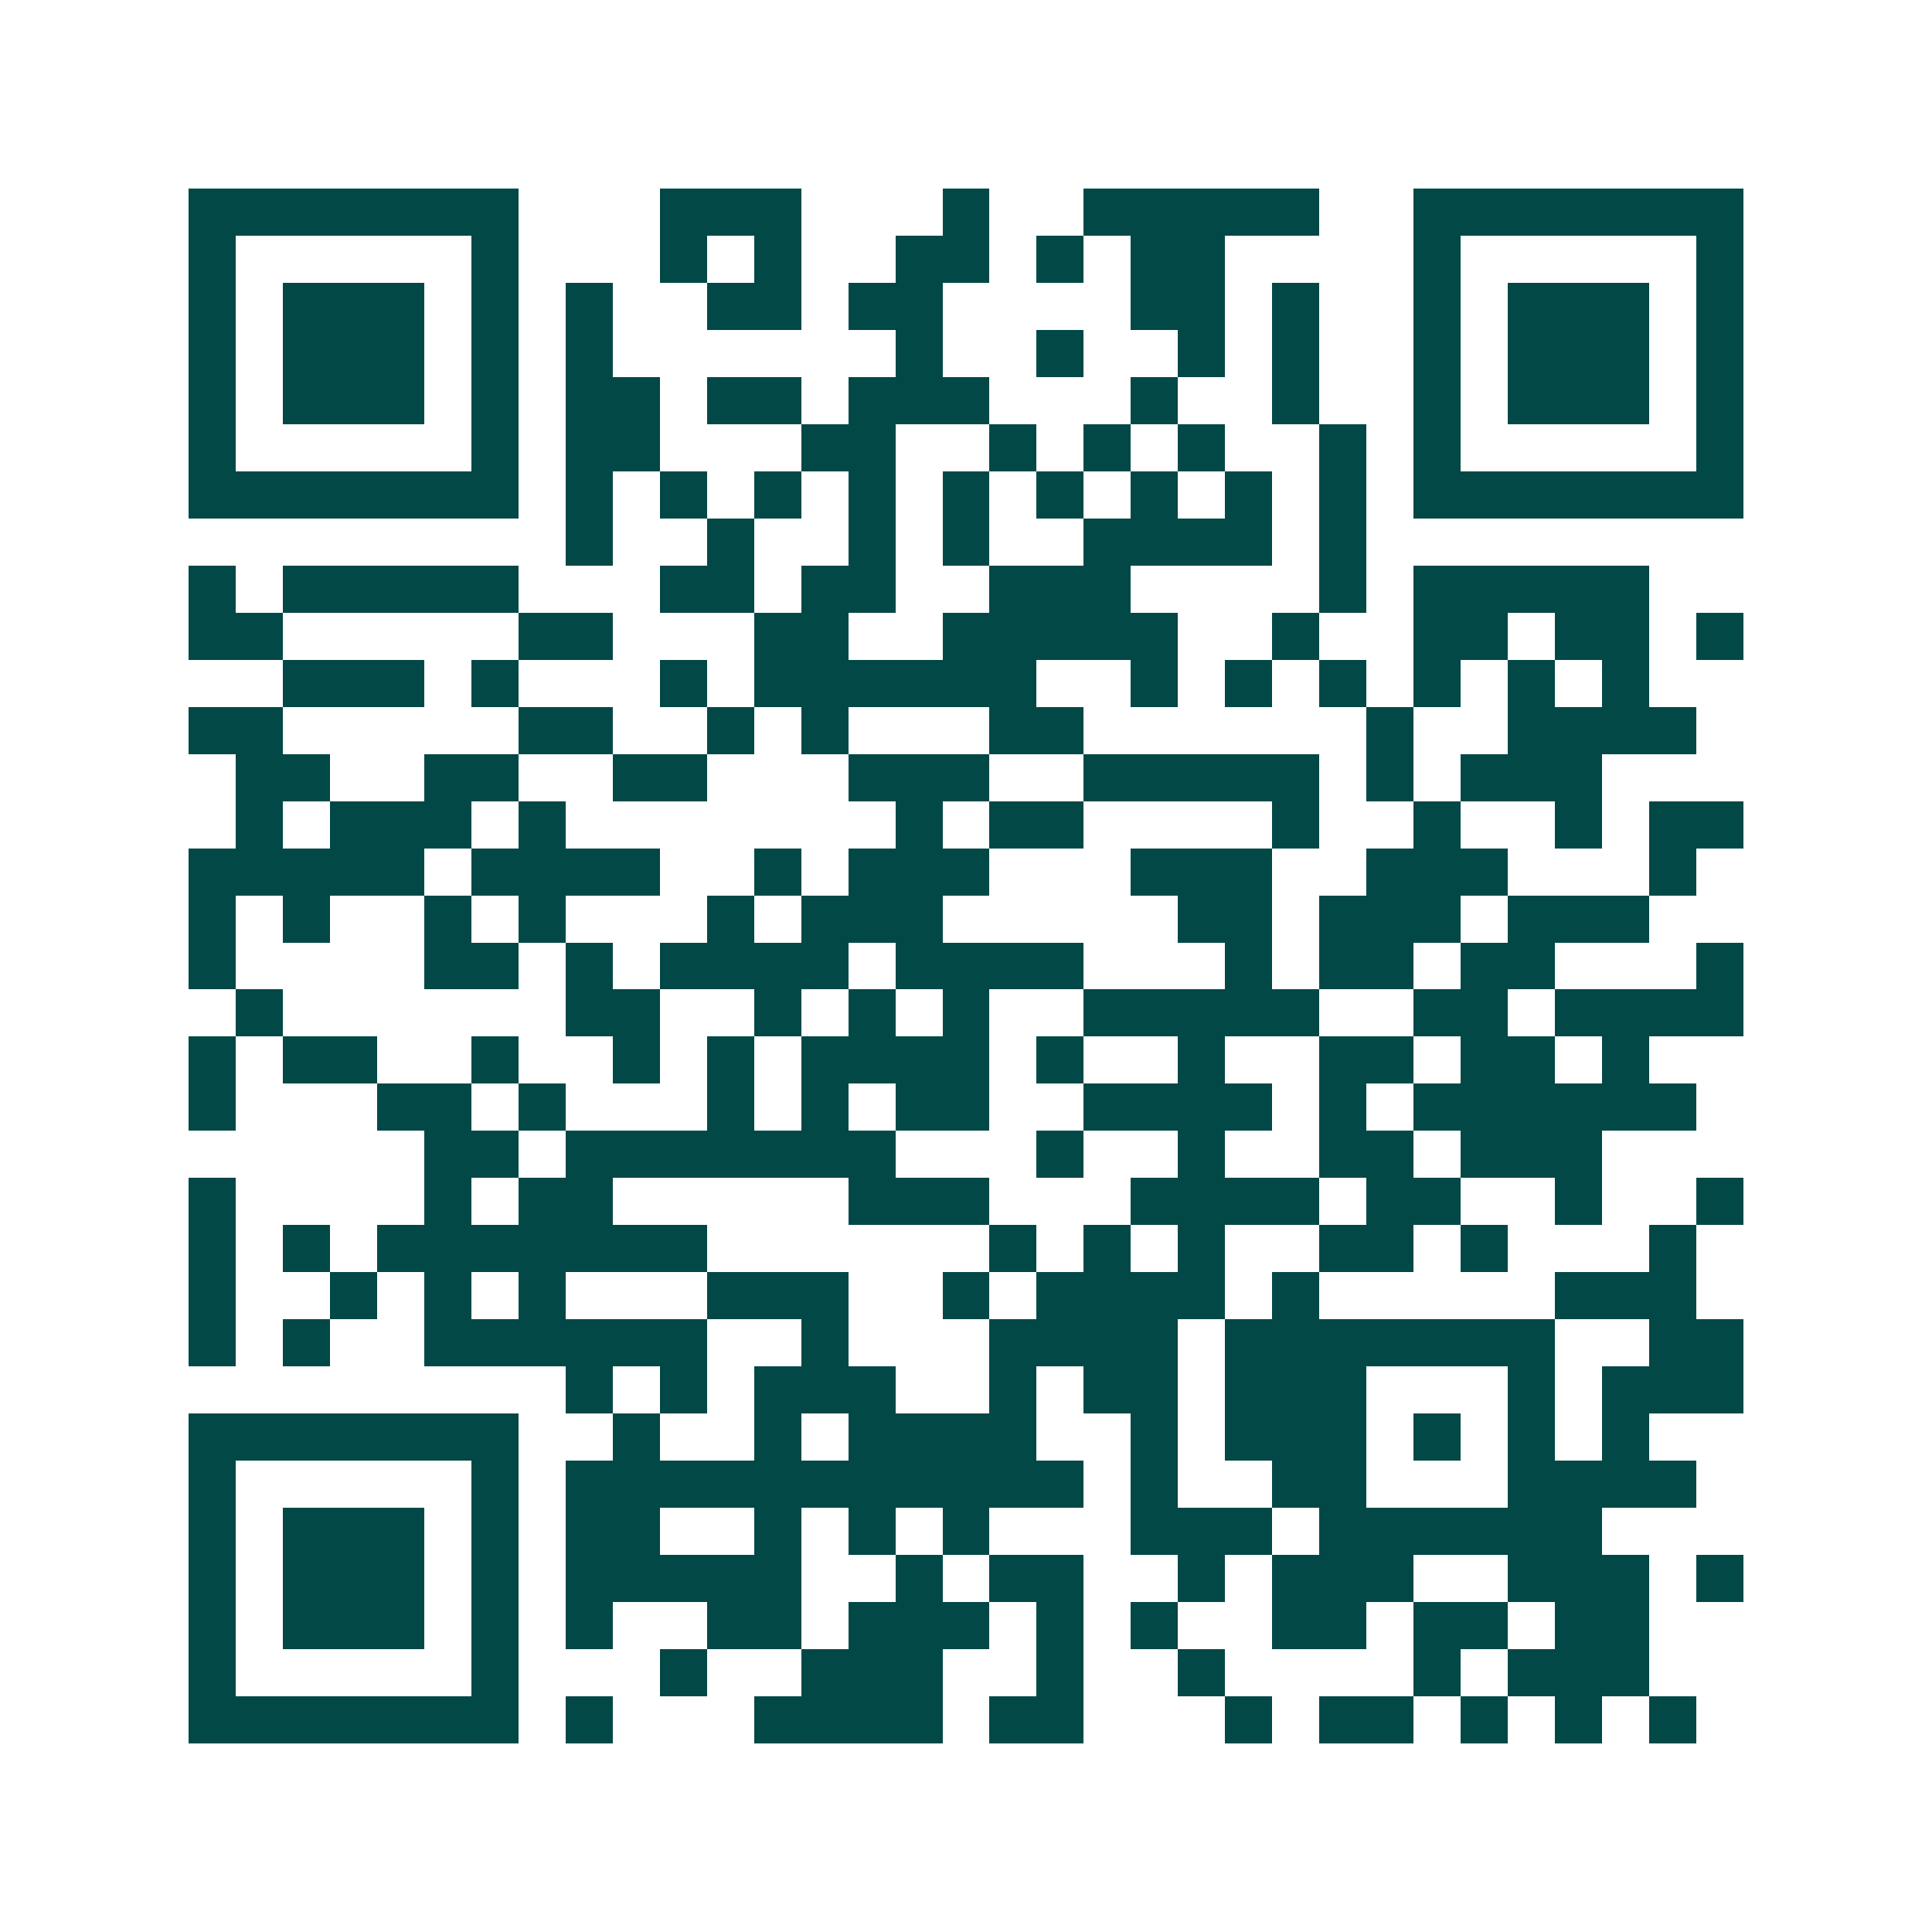 <svg xmlns="http://www.w3.org/2000/svg" width="200" height="200" viewBox="0 0 41 41" shape-rendering="crispEdges"><path fill="#ffffff" d="M0 0h41v41H0z"/><path stroke="#014847" d="M4 4.5h7m3 0h3m3 0h1m2 0h5m2 0h7M4 5.5h1m5 0h1m3 0h1m1 0h1m2 0h2m1 0h1m1 0h2m4 0h1m5 0h1M4 6.5h1m1 0h3m1 0h1m1 0h1m2 0h2m1 0h2m4 0h2m1 0h1m2 0h1m1 0h3m1 0h1M4 7.5h1m1 0h3m1 0h1m1 0h1m6 0h1m2 0h1m2 0h1m1 0h1m2 0h1m1 0h3m1 0h1M4 8.5h1m1 0h3m1 0h1m1 0h2m1 0h2m1 0h3m3 0h1m2 0h1m2 0h1m1 0h3m1 0h1M4 9.5h1m5 0h1m1 0h2m3 0h2m2 0h1m1 0h1m1 0h1m2 0h1m1 0h1m5 0h1M4 10.5h7m1 0h1m1 0h1m1 0h1m1 0h1m1 0h1m1 0h1m1 0h1m1 0h1m1 0h1m1 0h7M12 11.5h1m2 0h1m2 0h1m1 0h1m2 0h4m1 0h1M4 12.5h1m1 0h5m3 0h2m1 0h2m2 0h3m4 0h1m1 0h5M4 13.5h2m5 0h2m3 0h2m2 0h5m2 0h1m2 0h2m1 0h2m1 0h1M6 14.5h3m1 0h1m3 0h1m1 0h6m2 0h1m1 0h1m1 0h1m1 0h1m1 0h1m1 0h1M4 15.5h2m5 0h2m2 0h1m1 0h1m3 0h2m6 0h1m2 0h4M5 16.5h2m2 0h2m2 0h2m3 0h3m2 0h5m1 0h1m1 0h3M5 17.5h1m1 0h3m1 0h1m7 0h1m1 0h2m4 0h1m2 0h1m2 0h1m1 0h2M4 18.5h5m1 0h4m2 0h1m1 0h3m3 0h3m2 0h3m3 0h1M4 19.5h1m1 0h1m2 0h1m1 0h1m3 0h1m1 0h3m5 0h2m1 0h3m1 0h3M4 20.5h1m4 0h2m1 0h1m1 0h4m1 0h4m3 0h1m1 0h2m1 0h2m3 0h1M5 21.5h1m6 0h2m2 0h1m1 0h1m1 0h1m2 0h5m2 0h2m1 0h4M4 22.5h1m1 0h2m2 0h1m2 0h1m1 0h1m1 0h4m1 0h1m2 0h1m2 0h2m1 0h2m1 0h1M4 23.5h1m3 0h2m1 0h1m3 0h1m1 0h1m1 0h2m2 0h4m1 0h1m1 0h6M9 24.5h2m1 0h7m3 0h1m2 0h1m2 0h2m1 0h3M4 25.5h1m4 0h1m1 0h2m5 0h3m3 0h4m1 0h2m2 0h1m2 0h1M4 26.5h1m1 0h1m1 0h7m6 0h1m1 0h1m1 0h1m2 0h2m1 0h1m3 0h1M4 27.5h1m2 0h1m1 0h1m1 0h1m3 0h3m2 0h1m1 0h4m1 0h1m5 0h3M4 28.5h1m1 0h1m2 0h6m2 0h1m3 0h4m1 0h7m2 0h2M12 29.5h1m1 0h1m1 0h3m2 0h1m1 0h2m1 0h3m3 0h1m1 0h3M4 30.5h7m2 0h1m2 0h1m1 0h4m2 0h1m1 0h3m1 0h1m1 0h1m1 0h1M4 31.5h1m5 0h1m1 0h11m1 0h1m2 0h2m3 0h4M4 32.5h1m1 0h3m1 0h1m1 0h2m2 0h1m1 0h1m1 0h1m3 0h3m1 0h6M4 33.5h1m1 0h3m1 0h1m1 0h5m2 0h1m1 0h2m2 0h1m1 0h3m2 0h3m1 0h1M4 34.5h1m1 0h3m1 0h1m1 0h1m2 0h2m1 0h3m1 0h1m1 0h1m2 0h2m1 0h2m1 0h2M4 35.5h1m5 0h1m3 0h1m2 0h3m2 0h1m2 0h1m4 0h1m1 0h3M4 36.5h7m1 0h1m3 0h4m1 0h2m3 0h1m1 0h2m1 0h1m1 0h1m1 0h1"/></svg>
